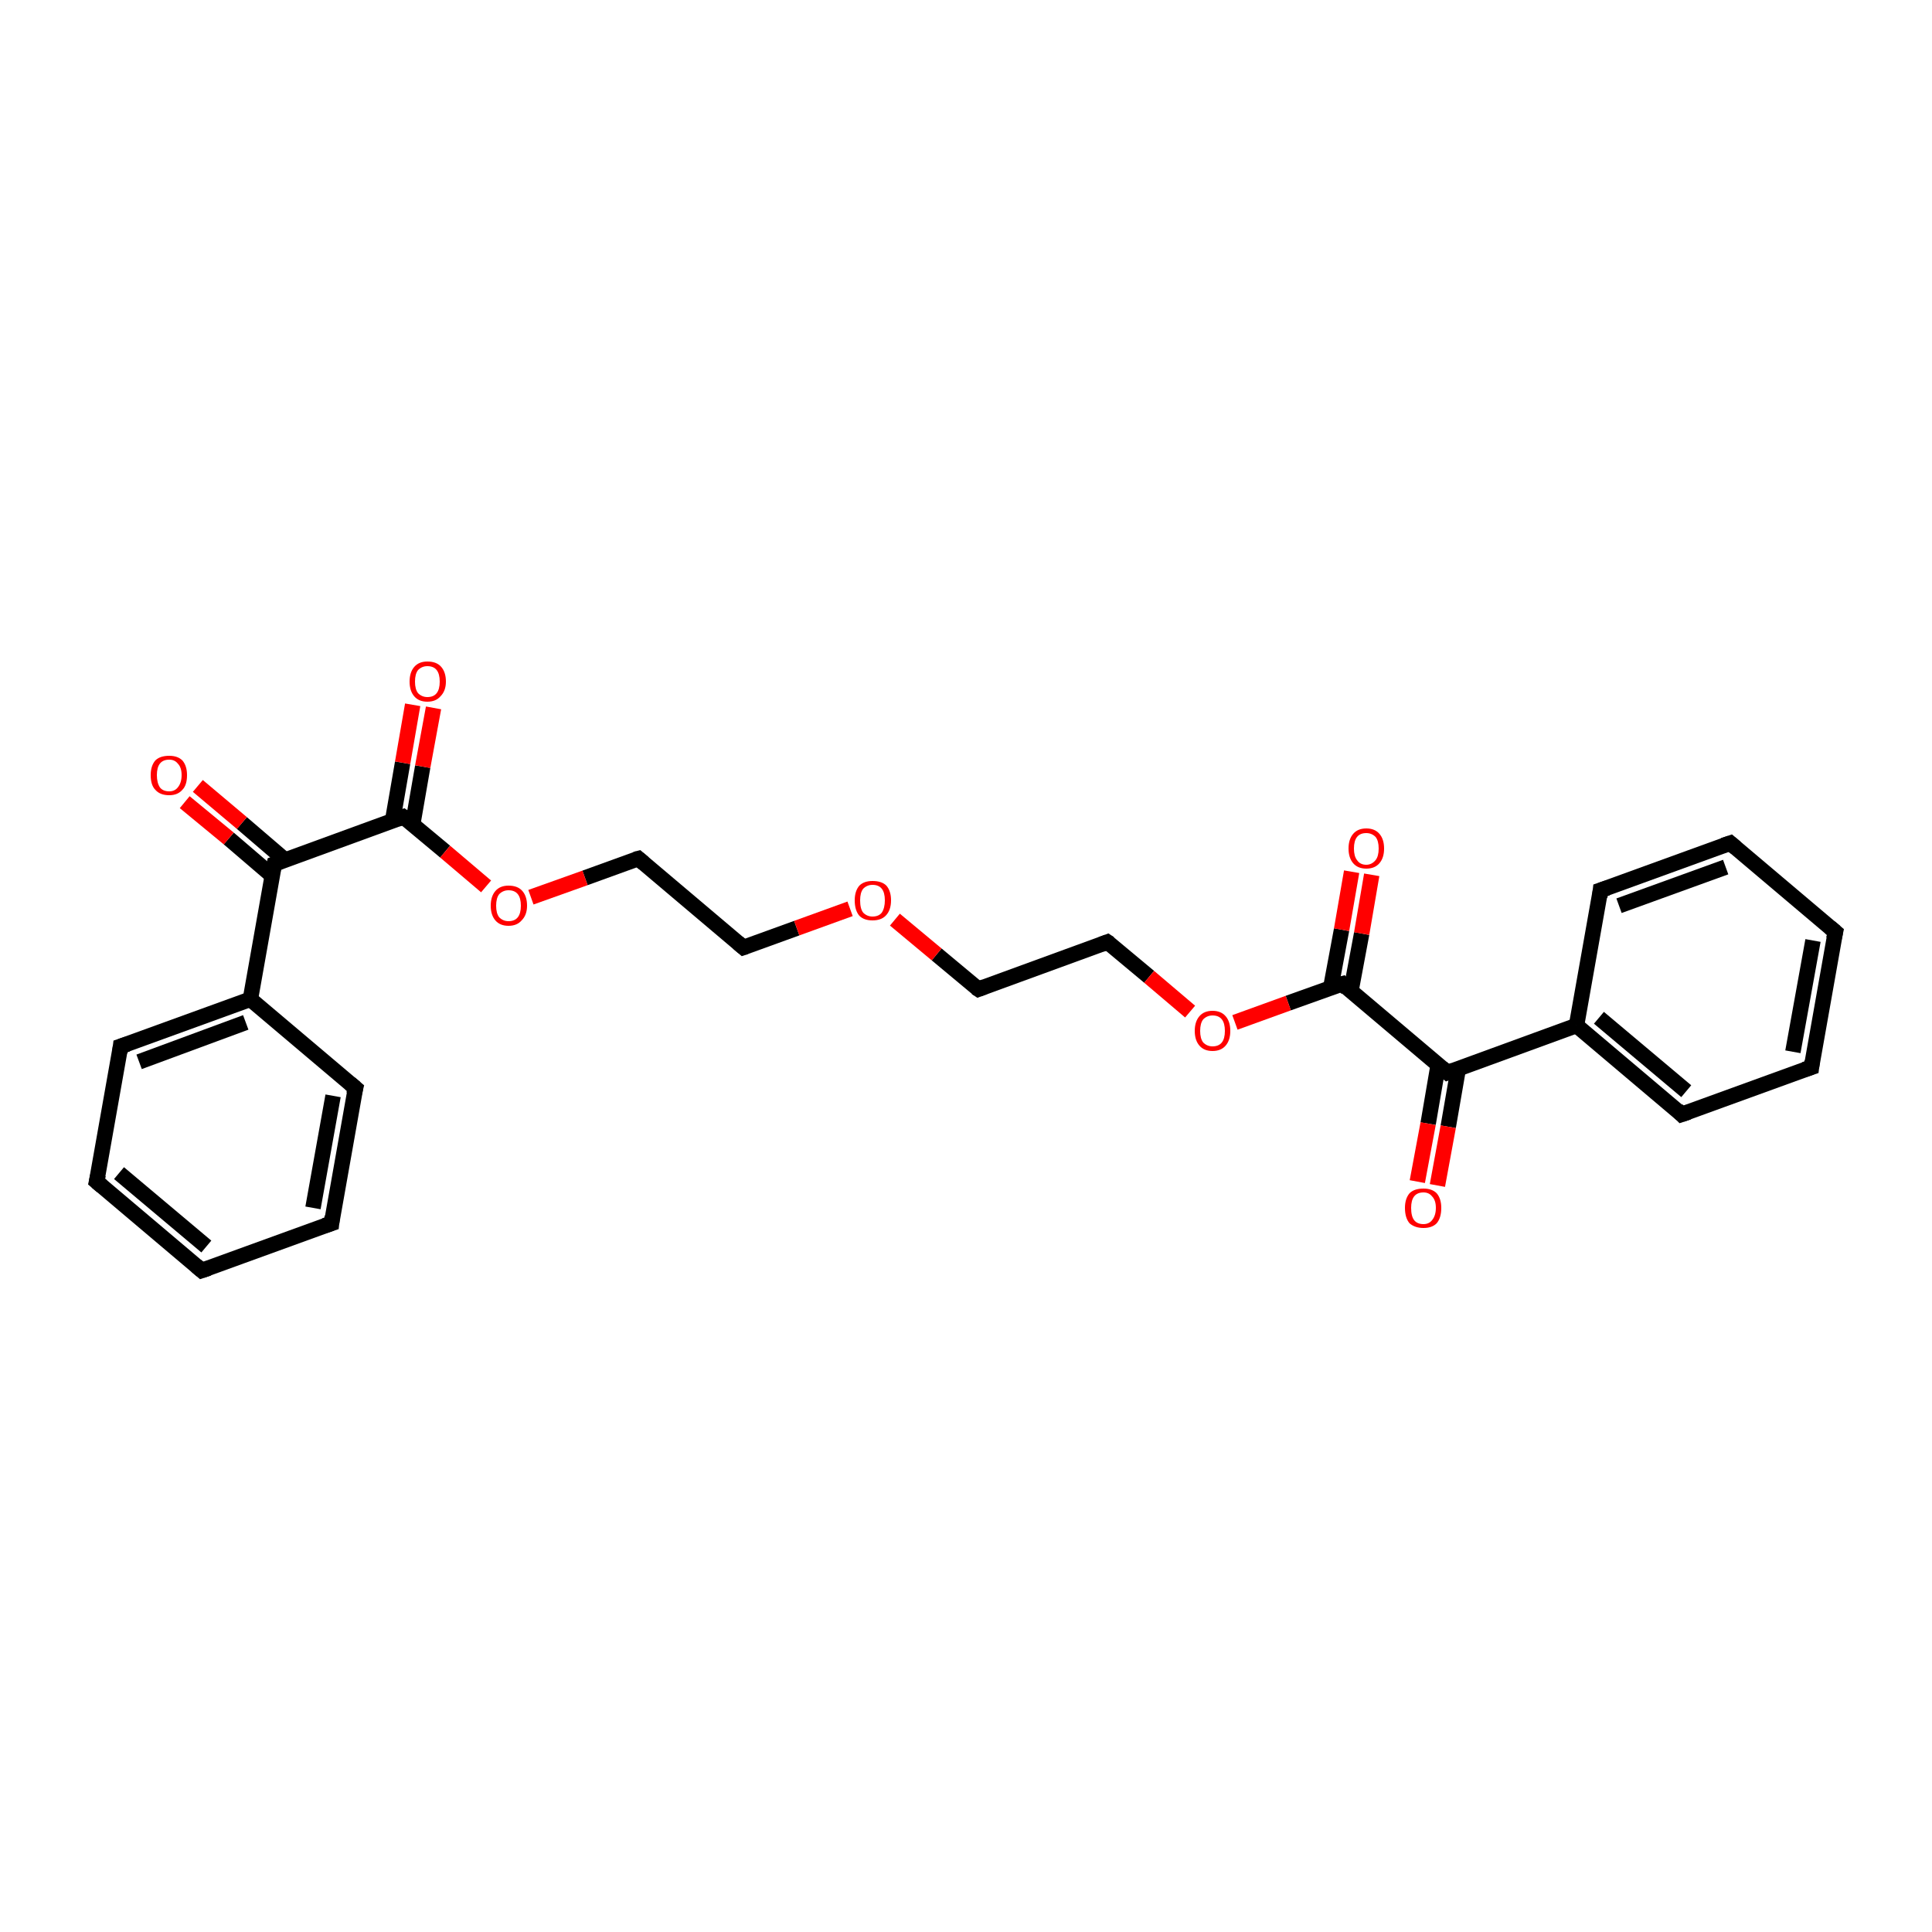 <?xml version='1.0' encoding='iso-8859-1'?>
<svg version='1.1' baseProfile='full'
              xmlns='http://www.w3.org/2000/svg'
                      xmlns:rdkit='http://www.rdkit.org/xml'
                      xmlns:xlink='http://www.w3.org/1999/xlink'
                  xml:space='preserve'
width='250px' height='250px' viewBox='0 0 250 250'>
<!-- END OF HEADER -->
<rect style='opacity:1.0;fill:#FFFFFF;stroke:none' width='250.0' height='250.0' x='0.0' y='0.0'> </rect>
<path class='bond-0 atom-0 atom-2' d='M 26.1,164.4 L 12.5,152.9' style='fill:none;fill-rule:evenodd;stroke:#000000;stroke-width:2.0px;stroke-linecap:butt;stroke-linejoin:miter;stroke-opacity:1' />
<path class='bond-0 atom-0 atom-2' d='M 26.7,161.3 L 15.4,151.8' style='fill:none;fill-rule:evenodd;stroke:#000000;stroke-width:2.0px;stroke-linecap:butt;stroke-linejoin:miter;stroke-opacity:1' />
<path class='bond-1 atom-0 atom-3' d='M 26.1,164.4 L 42.9,158.3' style='fill:none;fill-rule:evenodd;stroke:#000000;stroke-width:2.0px;stroke-linecap:butt;stroke-linejoin:miter;stroke-opacity:1' />
<path class='bond-2 atom-1 atom-4' d='M 237.5,120.6 L 234.4,138.1' style='fill:none;fill-rule:evenodd;stroke:#000000;stroke-width:2.0px;stroke-linecap:butt;stroke-linejoin:miter;stroke-opacity:1' />
<path class='bond-2 atom-1 atom-4' d='M 234.6,121.7 L 232.0,136.1' style='fill:none;fill-rule:evenodd;stroke:#000000;stroke-width:2.0px;stroke-linecap:butt;stroke-linejoin:miter;stroke-opacity:1' />
<path class='bond-3 atom-1 atom-5' d='M 237.5,120.6 L 223.9,109.1' style='fill:none;fill-rule:evenodd;stroke:#000000;stroke-width:2.0px;stroke-linecap:butt;stroke-linejoin:miter;stroke-opacity:1' />
<path class='bond-4 atom-2 atom-6' d='M 12.5,152.9 L 15.6,135.4' style='fill:none;fill-rule:evenodd;stroke:#000000;stroke-width:2.0px;stroke-linecap:butt;stroke-linejoin:miter;stroke-opacity:1' />
<path class='bond-5 atom-3 atom-7' d='M 42.9,158.3 L 46.0,140.8' style='fill:none;fill-rule:evenodd;stroke:#000000;stroke-width:2.0px;stroke-linecap:butt;stroke-linejoin:miter;stroke-opacity:1' />
<path class='bond-5 atom-3 atom-7' d='M 40.5,156.3 L 43.1,141.8' style='fill:none;fill-rule:evenodd;stroke:#000000;stroke-width:2.0px;stroke-linecap:butt;stroke-linejoin:miter;stroke-opacity:1' />
<path class='bond-6 atom-4 atom-8' d='M 234.4,138.1 L 217.6,144.2' style='fill:none;fill-rule:evenodd;stroke:#000000;stroke-width:2.0px;stroke-linecap:butt;stroke-linejoin:miter;stroke-opacity:1' />
<path class='bond-7 atom-5 atom-9' d='M 223.9,109.1 L 207.1,115.2' style='fill:none;fill-rule:evenodd;stroke:#000000;stroke-width:2.0px;stroke-linecap:butt;stroke-linejoin:miter;stroke-opacity:1' />
<path class='bond-7 atom-5 atom-9' d='M 223.3,112.2 L 209.5,117.2' style='fill:none;fill-rule:evenodd;stroke:#000000;stroke-width:2.0px;stroke-linecap:butt;stroke-linejoin:miter;stroke-opacity:1' />
<path class='bond-8 atom-6 atom-14' d='M 15.6,135.4 L 32.4,129.3' style='fill:none;fill-rule:evenodd;stroke:#000000;stroke-width:2.0px;stroke-linecap:butt;stroke-linejoin:miter;stroke-opacity:1' />
<path class='bond-8 atom-6 atom-14' d='M 18.0,137.4 L 31.8,132.3' style='fill:none;fill-rule:evenodd;stroke:#000000;stroke-width:2.0px;stroke-linecap:butt;stroke-linejoin:miter;stroke-opacity:1' />
<path class='bond-9 atom-7 atom-14' d='M 46.0,140.8 L 32.4,129.3' style='fill:none;fill-rule:evenodd;stroke:#000000;stroke-width:2.0px;stroke-linecap:butt;stroke-linejoin:miter;stroke-opacity:1' />
<path class='bond-10 atom-8 atom-15' d='M 217.6,144.2 L 204.0,132.7' style='fill:none;fill-rule:evenodd;stroke:#000000;stroke-width:2.0px;stroke-linecap:butt;stroke-linejoin:miter;stroke-opacity:1' />
<path class='bond-10 atom-8 atom-15' d='M 218.2,141.2 L 206.9,131.7' style='fill:none;fill-rule:evenodd;stroke:#000000;stroke-width:2.0px;stroke-linecap:butt;stroke-linejoin:miter;stroke-opacity:1' />
<path class='bond-11 atom-9 atom-15' d='M 207.1,115.2 L 204.0,132.7' style='fill:none;fill-rule:evenodd;stroke:#000000;stroke-width:2.0px;stroke-linecap:butt;stroke-linejoin:miter;stroke-opacity:1' />
<path class='bond-12 atom-10 atom-12' d='M 96.2,122.6 L 82.6,111.1' style='fill:none;fill-rule:evenodd;stroke:#000000;stroke-width:2.0px;stroke-linecap:butt;stroke-linejoin:miter;stroke-opacity:1' />
<path class='bond-13 atom-10 atom-24' d='M 96.2,122.6 L 103.1,120.1' style='fill:none;fill-rule:evenodd;stroke:#000000;stroke-width:2.0px;stroke-linecap:butt;stroke-linejoin:miter;stroke-opacity:1' />
<path class='bond-13 atom-10 atom-24' d='M 103.1,120.1 L 110.0,117.6' style='fill:none;fill-rule:evenodd;stroke:#FF0000;stroke-width:2.0px;stroke-linecap:butt;stroke-linejoin:miter;stroke-opacity:1' />
<path class='bond-14 atom-11 atom-13' d='M 126.6,128.0 L 143.3,121.9' style='fill:none;fill-rule:evenodd;stroke:#000000;stroke-width:2.0px;stroke-linecap:butt;stroke-linejoin:miter;stroke-opacity:1' />
<path class='bond-15 atom-11 atom-24' d='M 126.6,128.0 L 121.2,123.5' style='fill:none;fill-rule:evenodd;stroke:#000000;stroke-width:2.0px;stroke-linecap:butt;stroke-linejoin:miter;stroke-opacity:1' />
<path class='bond-15 atom-11 atom-24' d='M 121.2,123.5 L 115.8,119.0' style='fill:none;fill-rule:evenodd;stroke:#FF0000;stroke-width:2.0px;stroke-linecap:butt;stroke-linejoin:miter;stroke-opacity:1' />
<path class='bond-16 atom-12 atom-25' d='M 82.6,111.1 L 75.7,113.6' style='fill:none;fill-rule:evenodd;stroke:#000000;stroke-width:2.0px;stroke-linecap:butt;stroke-linejoin:miter;stroke-opacity:1' />
<path class='bond-16 atom-12 atom-25' d='M 75.7,113.6 L 68.7,116.1' style='fill:none;fill-rule:evenodd;stroke:#FF0000;stroke-width:2.0px;stroke-linecap:butt;stroke-linejoin:miter;stroke-opacity:1' />
<path class='bond-17 atom-13 atom-26' d='M 143.3,121.9 L 148.7,126.4' style='fill:none;fill-rule:evenodd;stroke:#000000;stroke-width:2.0px;stroke-linecap:butt;stroke-linejoin:miter;stroke-opacity:1' />
<path class='bond-17 atom-13 atom-26' d='M 148.7,126.4 L 154.0,130.9' style='fill:none;fill-rule:evenodd;stroke:#FF0000;stroke-width:2.0px;stroke-linecap:butt;stroke-linejoin:miter;stroke-opacity:1' />
<path class='bond-18 atom-14 atom-16' d='M 32.4,129.3 L 35.5,111.8' style='fill:none;fill-rule:evenodd;stroke:#000000;stroke-width:2.0px;stroke-linecap:butt;stroke-linejoin:miter;stroke-opacity:1' />
<path class='bond-19 atom-15 atom-17' d='M 204.0,132.7 L 187.3,138.8' style='fill:none;fill-rule:evenodd;stroke:#000000;stroke-width:2.0px;stroke-linecap:butt;stroke-linejoin:miter;stroke-opacity:1' />
<path class='bond-20 atom-16 atom-18' d='M 35.5,111.8 L 52.2,105.7' style='fill:none;fill-rule:evenodd;stroke:#000000;stroke-width:2.0px;stroke-linecap:butt;stroke-linejoin:miter;stroke-opacity:1' />
<path class='bond-21 atom-16 atom-20' d='M 36.9,111.3 L 31.3,106.5' style='fill:none;fill-rule:evenodd;stroke:#000000;stroke-width:2.0px;stroke-linecap:butt;stroke-linejoin:miter;stroke-opacity:1' />
<path class='bond-21 atom-16 atom-20' d='M 31.3,106.5 L 25.6,101.7' style='fill:none;fill-rule:evenodd;stroke:#FF0000;stroke-width:2.0px;stroke-linecap:butt;stroke-linejoin:miter;stroke-opacity:1' />
<path class='bond-21 atom-16 atom-20' d='M 35.2,113.3 L 29.6,108.5' style='fill:none;fill-rule:evenodd;stroke:#000000;stroke-width:2.0px;stroke-linecap:butt;stroke-linejoin:miter;stroke-opacity:1' />
<path class='bond-21 atom-16 atom-20' d='M 29.6,108.5 L 23.9,103.8' style='fill:none;fill-rule:evenodd;stroke:#FF0000;stroke-width:2.0px;stroke-linecap:butt;stroke-linejoin:miter;stroke-opacity:1' />
<path class='bond-22 atom-17 atom-19' d='M 187.3,138.8 L 173.7,127.3' style='fill:none;fill-rule:evenodd;stroke:#000000;stroke-width:2.0px;stroke-linecap:butt;stroke-linejoin:miter;stroke-opacity:1' />
<path class='bond-23 atom-17 atom-21' d='M 186.1,137.8 L 184.8,145.4' style='fill:none;fill-rule:evenodd;stroke:#000000;stroke-width:2.0px;stroke-linecap:butt;stroke-linejoin:miter;stroke-opacity:1' />
<path class='bond-23 atom-17 atom-21' d='M 184.8,145.4 L 183.4,152.9' style='fill:none;fill-rule:evenodd;stroke:#FF0000;stroke-width:2.0px;stroke-linecap:butt;stroke-linejoin:miter;stroke-opacity:1' />
<path class='bond-23 atom-17 atom-21' d='M 188.7,138.3 L 187.4,145.8' style='fill:none;fill-rule:evenodd;stroke:#000000;stroke-width:2.0px;stroke-linecap:butt;stroke-linejoin:miter;stroke-opacity:1' />
<path class='bond-23 atom-17 atom-21' d='M 187.4,145.8 L 186.0,153.4' style='fill:none;fill-rule:evenodd;stroke:#FF0000;stroke-width:2.0px;stroke-linecap:butt;stroke-linejoin:miter;stroke-opacity:1' />
<path class='bond-24 atom-18 atom-22' d='M 53.4,106.7 L 54.7,99.2' style='fill:none;fill-rule:evenodd;stroke:#000000;stroke-width:2.0px;stroke-linecap:butt;stroke-linejoin:miter;stroke-opacity:1' />
<path class='bond-24 atom-18 atom-22' d='M 54.7,99.2 L 56.1,91.6' style='fill:none;fill-rule:evenodd;stroke:#FF0000;stroke-width:2.0px;stroke-linecap:butt;stroke-linejoin:miter;stroke-opacity:1' />
<path class='bond-24 atom-18 atom-22' d='M 50.8,106.2 L 52.1,98.7' style='fill:none;fill-rule:evenodd;stroke:#000000;stroke-width:2.0px;stroke-linecap:butt;stroke-linejoin:miter;stroke-opacity:1' />
<path class='bond-24 atom-18 atom-22' d='M 52.1,98.7 L 53.4,91.2' style='fill:none;fill-rule:evenodd;stroke:#FF0000;stroke-width:2.0px;stroke-linecap:butt;stroke-linejoin:miter;stroke-opacity:1' />
<path class='bond-25 atom-18 atom-25' d='M 52.2,105.7 L 57.6,110.2' style='fill:none;fill-rule:evenodd;stroke:#000000;stroke-width:2.0px;stroke-linecap:butt;stroke-linejoin:miter;stroke-opacity:1' />
<path class='bond-25 atom-18 atom-25' d='M 57.6,110.2 L 62.9,114.7' style='fill:none;fill-rule:evenodd;stroke:#FF0000;stroke-width:2.0px;stroke-linecap:butt;stroke-linejoin:miter;stroke-opacity:1' />
<path class='bond-26 atom-19 atom-23' d='M 174.8,128.3 L 176.2,120.8' style='fill:none;fill-rule:evenodd;stroke:#000000;stroke-width:2.0px;stroke-linecap:butt;stroke-linejoin:miter;stroke-opacity:1' />
<path class='bond-26 atom-19 atom-23' d='M 176.2,120.8 L 177.5,113.2' style='fill:none;fill-rule:evenodd;stroke:#FF0000;stroke-width:2.0px;stroke-linecap:butt;stroke-linejoin:miter;stroke-opacity:1' />
<path class='bond-26 atom-19 atom-23' d='M 172.2,127.8 L 173.6,120.3' style='fill:none;fill-rule:evenodd;stroke:#000000;stroke-width:2.0px;stroke-linecap:butt;stroke-linejoin:miter;stroke-opacity:1' />
<path class='bond-26 atom-19 atom-23' d='M 173.6,120.3 L 174.9,112.8' style='fill:none;fill-rule:evenodd;stroke:#FF0000;stroke-width:2.0px;stroke-linecap:butt;stroke-linejoin:miter;stroke-opacity:1' />
<path class='bond-27 atom-19 atom-26' d='M 173.7,127.3 L 166.7,129.8' style='fill:none;fill-rule:evenodd;stroke:#000000;stroke-width:2.0px;stroke-linecap:butt;stroke-linejoin:miter;stroke-opacity:1' />
<path class='bond-27 atom-19 atom-26' d='M 166.7,129.8 L 159.8,132.3' style='fill:none;fill-rule:evenodd;stroke:#FF0000;stroke-width:2.0px;stroke-linecap:butt;stroke-linejoin:miter;stroke-opacity:1' />
<path d='M 25.4,163.8 L 26.1,164.4 L 27.0,164.1' style='fill:none;stroke:#000000;stroke-width:2.0px;stroke-linecap:butt;stroke-linejoin:miter;stroke-opacity:1;' />
<path d='M 237.3,121.5 L 237.5,120.6 L 236.8,120.0' style='fill:none;stroke:#000000;stroke-width:2.0px;stroke-linecap:butt;stroke-linejoin:miter;stroke-opacity:1;' />
<path d='M 13.2,153.5 L 12.5,152.9 L 12.7,152.0' style='fill:none;stroke:#000000;stroke-width:2.0px;stroke-linecap:butt;stroke-linejoin:miter;stroke-opacity:1;' />
<path d='M 42.0,158.6 L 42.9,158.3 L 43.0,157.4' style='fill:none;stroke:#000000;stroke-width:2.0px;stroke-linecap:butt;stroke-linejoin:miter;stroke-opacity:1;' />
<path d='M 234.5,137.3 L 234.4,138.1 L 233.5,138.4' style='fill:none;stroke:#000000;stroke-width:2.0px;stroke-linecap:butt;stroke-linejoin:miter;stroke-opacity:1;' />
<path d='M 224.6,109.7 L 223.9,109.1 L 223.0,109.4' style='fill:none;stroke:#000000;stroke-width:2.0px;stroke-linecap:butt;stroke-linejoin:miter;stroke-opacity:1;' />
<path d='M 15.5,136.2 L 15.6,135.4 L 16.5,135.1' style='fill:none;stroke:#000000;stroke-width:2.0px;stroke-linecap:butt;stroke-linejoin:miter;stroke-opacity:1;' />
<path d='M 45.8,141.6 L 46.0,140.8 L 45.3,140.2' style='fill:none;stroke:#000000;stroke-width:2.0px;stroke-linecap:butt;stroke-linejoin:miter;stroke-opacity:1;' />
<path d='M 218.5,143.9 L 217.6,144.2 L 217.0,143.6' style='fill:none;stroke:#000000;stroke-width:2.0px;stroke-linecap:butt;stroke-linejoin:miter;stroke-opacity:1;' />
<path d='M 208.0,114.9 L 207.1,115.2 L 207.0,116.1' style='fill:none;stroke:#000000;stroke-width:2.0px;stroke-linecap:butt;stroke-linejoin:miter;stroke-opacity:1;' />
<path d='M 95.5,122.0 L 96.2,122.6 L 96.5,122.5' style='fill:none;stroke:#000000;stroke-width:2.0px;stroke-linecap:butt;stroke-linejoin:miter;stroke-opacity:1;' />
<path d='M 127.4,127.7 L 126.6,128.0 L 126.3,127.8' style='fill:none;stroke:#000000;stroke-width:2.0px;stroke-linecap:butt;stroke-linejoin:miter;stroke-opacity:1;' />
<path d='M 83.3,111.7 L 82.6,111.1 L 82.2,111.2' style='fill:none;stroke:#000000;stroke-width:2.0px;stroke-linecap:butt;stroke-linejoin:miter;stroke-opacity:1;' />
<path d='M 142.5,122.2 L 143.3,121.9 L 143.6,122.1' style='fill:none;stroke:#000000;stroke-width:2.0px;stroke-linecap:butt;stroke-linejoin:miter;stroke-opacity:1;' />
<path d='M 35.3,112.7 L 35.5,111.8 L 36.3,111.5' style='fill:none;stroke:#000000;stroke-width:2.0px;stroke-linecap:butt;stroke-linejoin:miter;stroke-opacity:1;' />
<path d='M 188.1,138.5 L 187.3,138.8 L 186.6,138.2' style='fill:none;stroke:#000000;stroke-width:2.0px;stroke-linecap:butt;stroke-linejoin:miter;stroke-opacity:1;' />
<path d='M 51.4,106.0 L 52.2,105.7 L 52.5,105.9' style='fill:none;stroke:#000000;stroke-width:2.0px;stroke-linecap:butt;stroke-linejoin:miter;stroke-opacity:1;' />
<path d='M 174.3,127.9 L 173.7,127.3 L 173.3,127.4' style='fill:none;stroke:#000000;stroke-width:2.0px;stroke-linecap:butt;stroke-linejoin:miter;stroke-opacity:1;' />
<path class='atom-20' d='M 19.5 100.3
Q 19.5 99.1, 20.1 98.4
Q 20.7 97.8, 21.9 97.8
Q 23.0 97.8, 23.6 98.4
Q 24.2 99.1, 24.2 100.3
Q 24.2 101.6, 23.6 102.2
Q 23.0 102.9, 21.9 102.9
Q 20.7 102.9, 20.1 102.2
Q 19.5 101.6, 19.5 100.3
M 21.9 102.4
Q 22.6 102.4, 23.0 101.9
Q 23.5 101.3, 23.5 100.3
Q 23.5 99.3, 23.0 98.8
Q 22.6 98.3, 21.9 98.3
Q 21.1 98.3, 20.7 98.8
Q 20.3 99.3, 20.3 100.3
Q 20.3 101.3, 20.7 101.9
Q 21.1 102.4, 21.9 102.4
' fill='#FF0000'/>
<path class='atom-21' d='M 181.8 156.3
Q 181.8 155.1, 182.4 154.4
Q 183.0 153.8, 184.2 153.8
Q 185.3 153.8, 185.9 154.4
Q 186.5 155.1, 186.5 156.3
Q 186.5 157.6, 185.9 158.3
Q 185.3 158.9, 184.2 158.9
Q 183.1 158.9, 182.4 158.3
Q 181.8 157.6, 181.8 156.3
M 184.2 158.4
Q 184.9 158.4, 185.3 157.9
Q 185.8 157.3, 185.8 156.3
Q 185.8 155.3, 185.3 154.8
Q 184.9 154.3, 184.2 154.3
Q 183.4 154.3, 183.0 154.8
Q 182.6 155.3, 182.6 156.3
Q 182.6 157.4, 183.0 157.9
Q 183.4 158.4, 184.2 158.4
' fill='#FF0000'/>
<path class='atom-22' d='M 53.0 88.2
Q 53.0 87.0, 53.6 86.3
Q 54.2 85.6, 55.3 85.6
Q 56.5 85.6, 57.1 86.3
Q 57.7 87.0, 57.7 88.2
Q 57.7 89.4, 57.0 90.1
Q 56.4 90.8, 55.3 90.8
Q 54.2 90.8, 53.6 90.1
Q 53.0 89.4, 53.0 88.2
M 55.3 90.2
Q 56.1 90.2, 56.5 89.7
Q 56.9 89.2, 56.9 88.2
Q 56.9 87.2, 56.5 86.7
Q 56.1 86.2, 55.3 86.2
Q 54.6 86.2, 54.1 86.7
Q 53.7 87.2, 53.7 88.2
Q 53.7 89.2, 54.1 89.7
Q 54.6 90.2, 55.3 90.2
' fill='#FF0000'/>
<path class='atom-23' d='M 174.5 109.8
Q 174.5 108.6, 175.1 107.9
Q 175.7 107.2, 176.8 107.2
Q 177.9 107.2, 178.5 107.9
Q 179.1 108.6, 179.1 109.8
Q 179.1 111.0, 178.5 111.7
Q 177.9 112.4, 176.8 112.4
Q 175.7 112.4, 175.1 111.7
Q 174.5 111.0, 174.5 109.8
M 176.8 111.9
Q 177.5 111.9, 178.0 111.3
Q 178.4 110.8, 178.4 109.8
Q 178.4 108.8, 178.0 108.3
Q 177.5 107.8, 176.8 107.8
Q 176.0 107.8, 175.6 108.3
Q 175.2 108.8, 175.2 109.8
Q 175.2 110.8, 175.6 111.3
Q 176.0 111.9, 176.8 111.9
' fill='#FF0000'/>
<path class='atom-24' d='M 110.6 116.5
Q 110.6 115.3, 111.2 114.6
Q 111.8 114.0, 112.9 114.0
Q 114.1 114.0, 114.7 114.6
Q 115.3 115.3, 115.3 116.5
Q 115.3 117.8, 114.6 118.5
Q 114.0 119.1, 112.9 119.1
Q 111.8 119.1, 111.2 118.5
Q 110.6 117.8, 110.6 116.5
M 112.9 118.6
Q 113.7 118.6, 114.1 118.1
Q 114.5 117.5, 114.5 116.5
Q 114.5 115.5, 114.1 115.0
Q 113.7 114.5, 112.9 114.5
Q 112.2 114.5, 111.7 115.0
Q 111.3 115.5, 111.3 116.5
Q 111.3 117.6, 111.7 118.1
Q 112.2 118.6, 112.9 118.6
' fill='#FF0000'/>
<path class='atom-25' d='M 63.5 117.2
Q 63.5 116.0, 64.1 115.3
Q 64.7 114.6, 65.8 114.6
Q 67.0 114.6, 67.6 115.3
Q 68.2 116.0, 68.2 117.2
Q 68.2 118.4, 67.5 119.1
Q 66.9 119.8, 65.8 119.8
Q 64.7 119.8, 64.1 119.1
Q 63.5 118.4, 63.5 117.2
M 65.8 119.2
Q 66.6 119.2, 67.0 118.7
Q 67.4 118.2, 67.4 117.2
Q 67.4 116.2, 67.0 115.7
Q 66.6 115.2, 65.8 115.2
Q 65.1 115.2, 64.6 115.7
Q 64.2 116.2, 64.2 117.2
Q 64.2 118.2, 64.6 118.7
Q 65.1 119.2, 65.8 119.2
' fill='#FF0000'/>
<path class='atom-26' d='M 154.6 133.4
Q 154.6 132.2, 155.2 131.5
Q 155.8 130.8, 156.9 130.8
Q 158.0 130.8, 158.6 131.5
Q 159.2 132.2, 159.2 133.4
Q 159.2 134.6, 158.6 135.3
Q 158.0 136.0, 156.9 136.0
Q 155.8 136.0, 155.2 135.3
Q 154.6 134.6, 154.6 133.4
M 156.9 135.4
Q 157.7 135.4, 158.1 134.9
Q 158.5 134.4, 158.5 133.4
Q 158.5 132.4, 158.1 131.9
Q 157.7 131.4, 156.9 131.4
Q 156.2 131.4, 155.7 131.9
Q 155.3 132.4, 155.3 133.4
Q 155.3 134.4, 155.7 134.9
Q 156.2 135.4, 156.9 135.4
' fill='#FF0000'/>
</svg>
